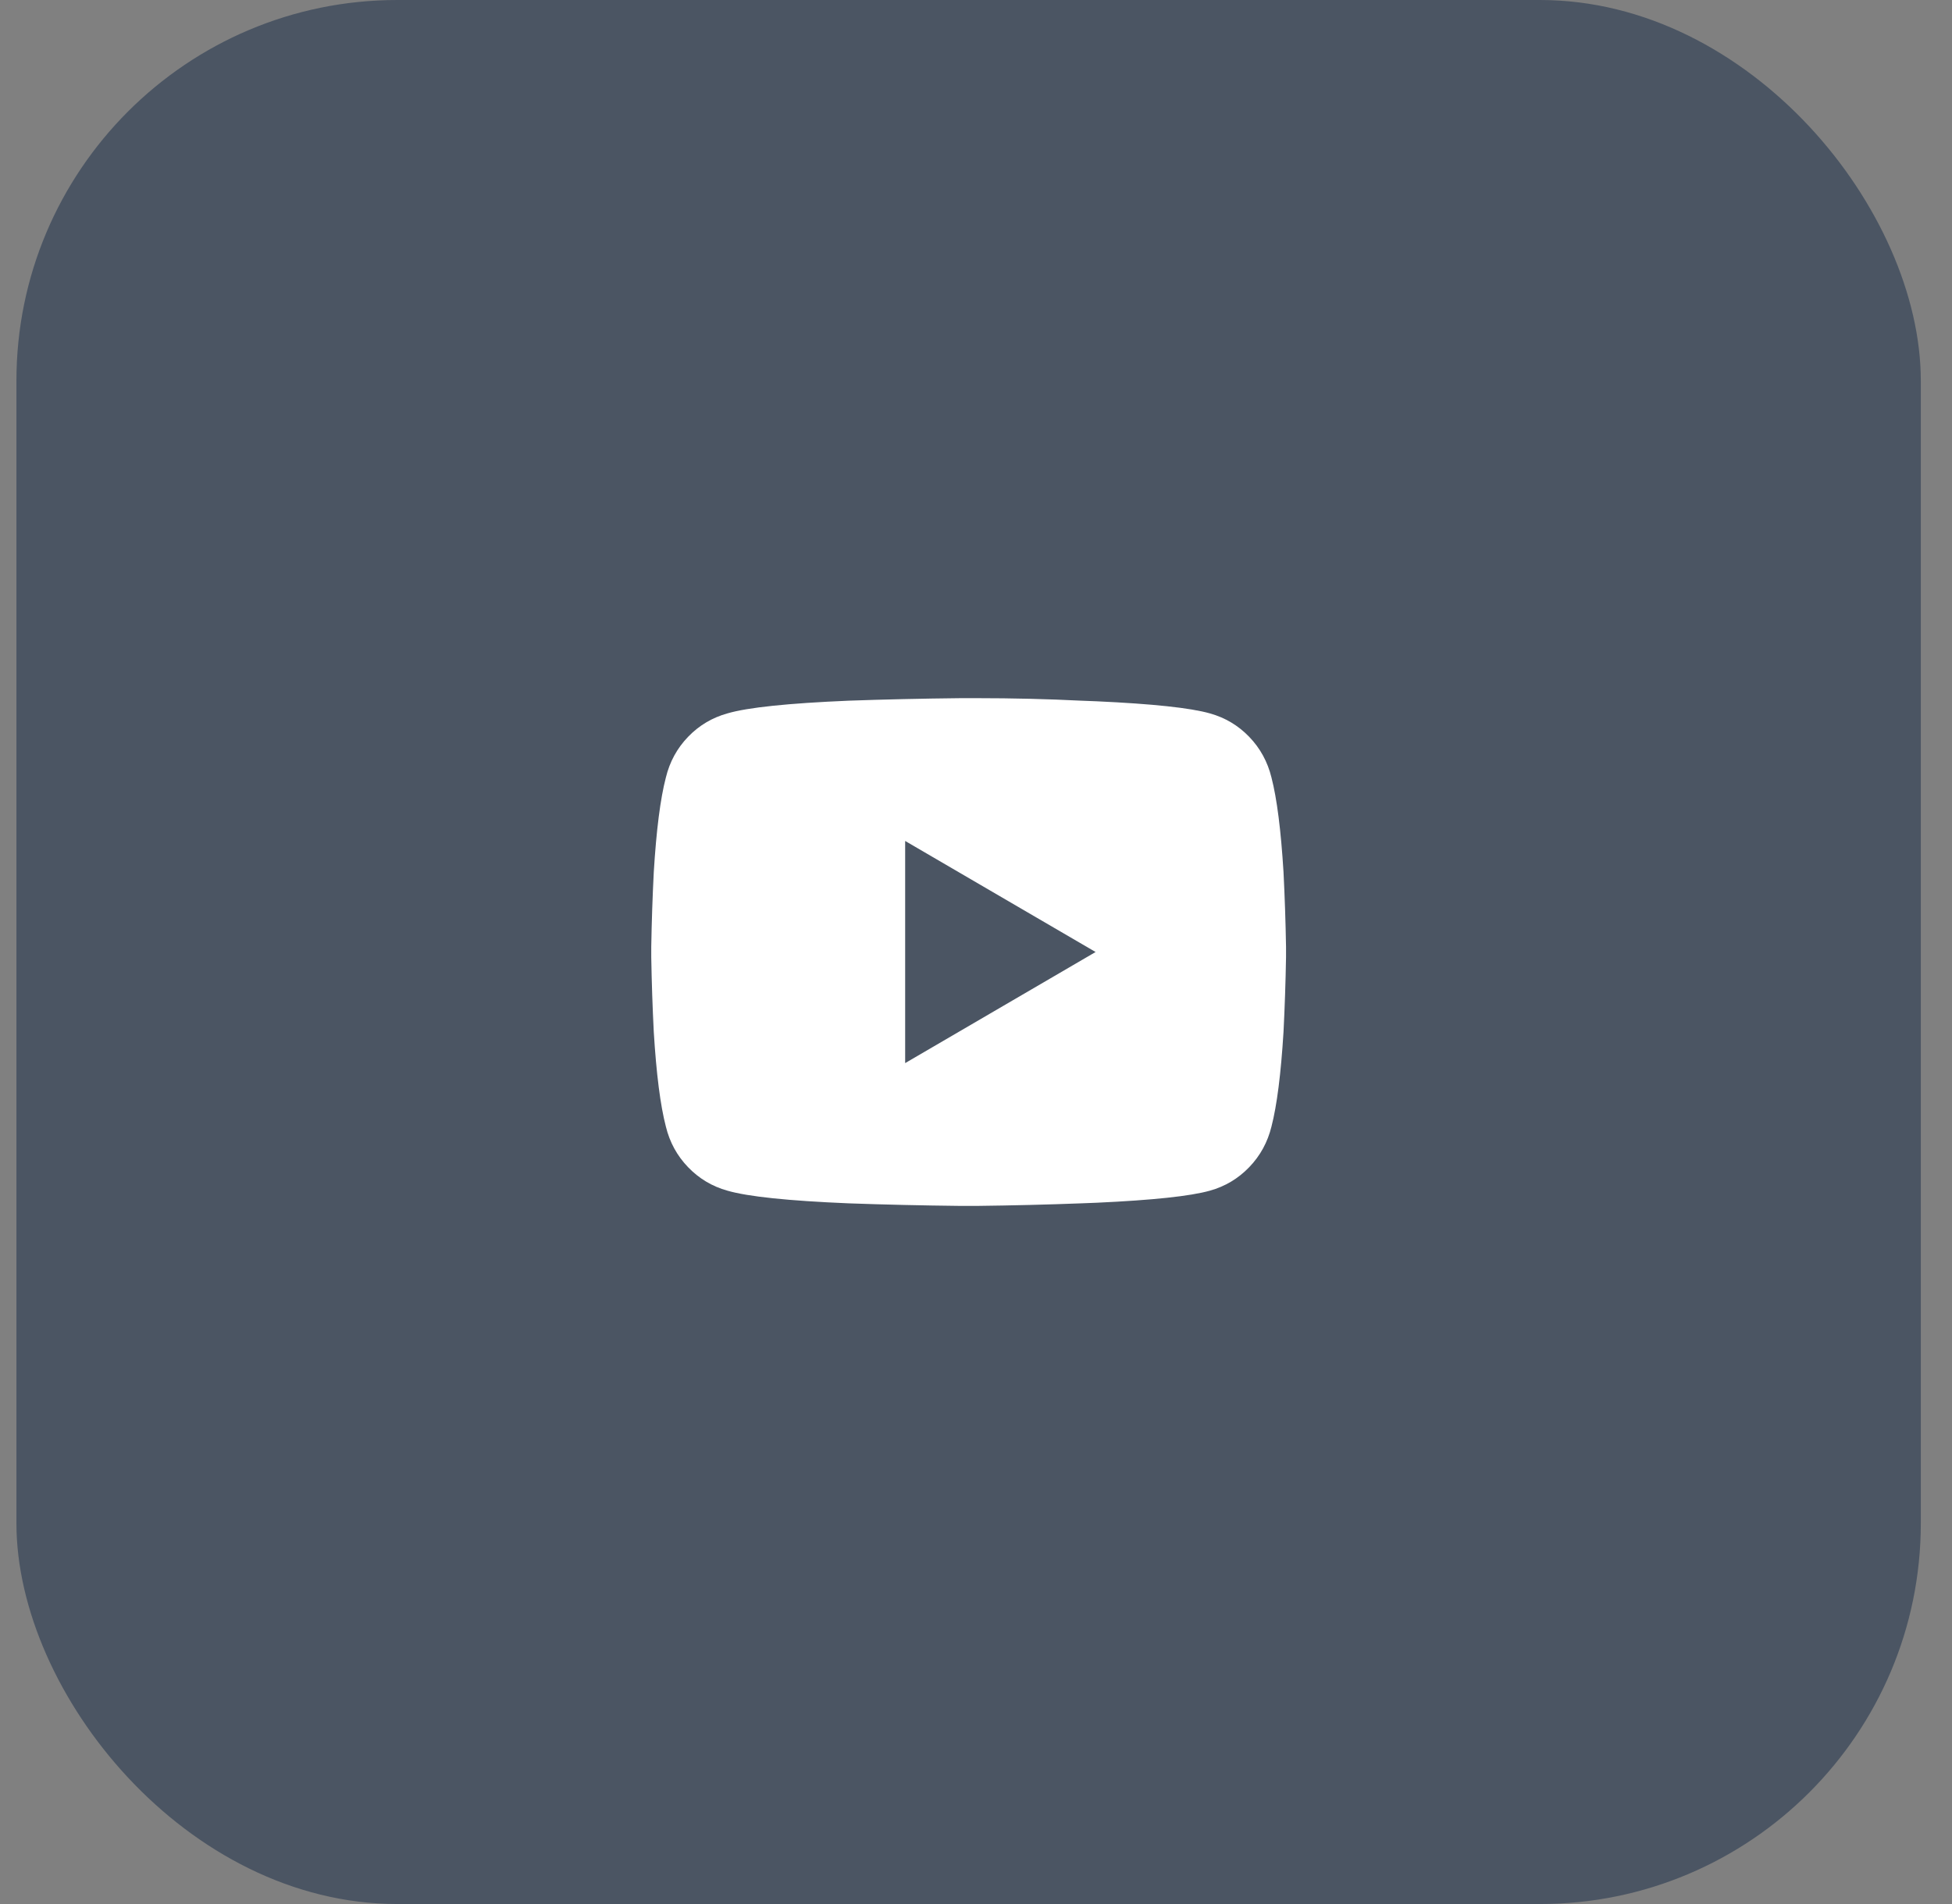 <svg width="41" height="40" viewBox="0 0 41 40" fill="none" xmlns="http://www.w3.org/2000/svg">
<rect x="0" y="0" width="41" height="40" fill="#808080" stroke="none"/>
<rect x="0.345" width="40" height="40" rx="8" fill="#4B5563"/>
<path d="M20.506 14.667C21.27 14.667 22.003 14.685 22.706 14.72L23.039 14.733C24.212 14.787 25.003 14.871 25.412 14.987C25.732 15.076 26.008 15.24 26.239 15.48C26.47 15.72 26.625 16.005 26.706 16.334C26.821 16.778 26.905 17.44 26.959 18.32C26.985 18.836 27.003 19.36 27.012 19.893V20.107C27.003 20.64 26.985 21.165 26.959 21.68C26.905 22.56 26.821 23.222 26.706 23.667C26.625 23.996 26.47 24.28 26.239 24.52C26.008 24.76 25.732 24.925 25.412 25.014C25.003 25.129 24.212 25.213 23.039 25.267L22.706 25.28C22.003 25.307 21.27 25.325 20.506 25.334H20.186C19.359 25.325 18.572 25.307 17.826 25.28C16.554 25.227 15.706 25.138 15.279 25.014C14.959 24.925 14.683 24.76 14.452 24.52C14.221 24.28 14.066 23.996 13.986 23.667C13.87 23.222 13.786 22.56 13.732 21.68C13.706 21.165 13.688 20.64 13.679 20.107V19.893C13.688 19.36 13.706 18.836 13.732 18.32C13.786 17.44 13.87 16.778 13.986 16.334C14.066 16.005 14.221 15.72 14.452 15.48C14.683 15.24 14.959 15.076 15.279 14.987C15.706 14.862 16.554 14.774 17.826 14.72C18.563 14.694 19.35 14.676 20.186 14.667H20.506ZM19.012 17.667V22.334L23.012 20L19.012 17.667Z" fill="white"/>
</svg>
